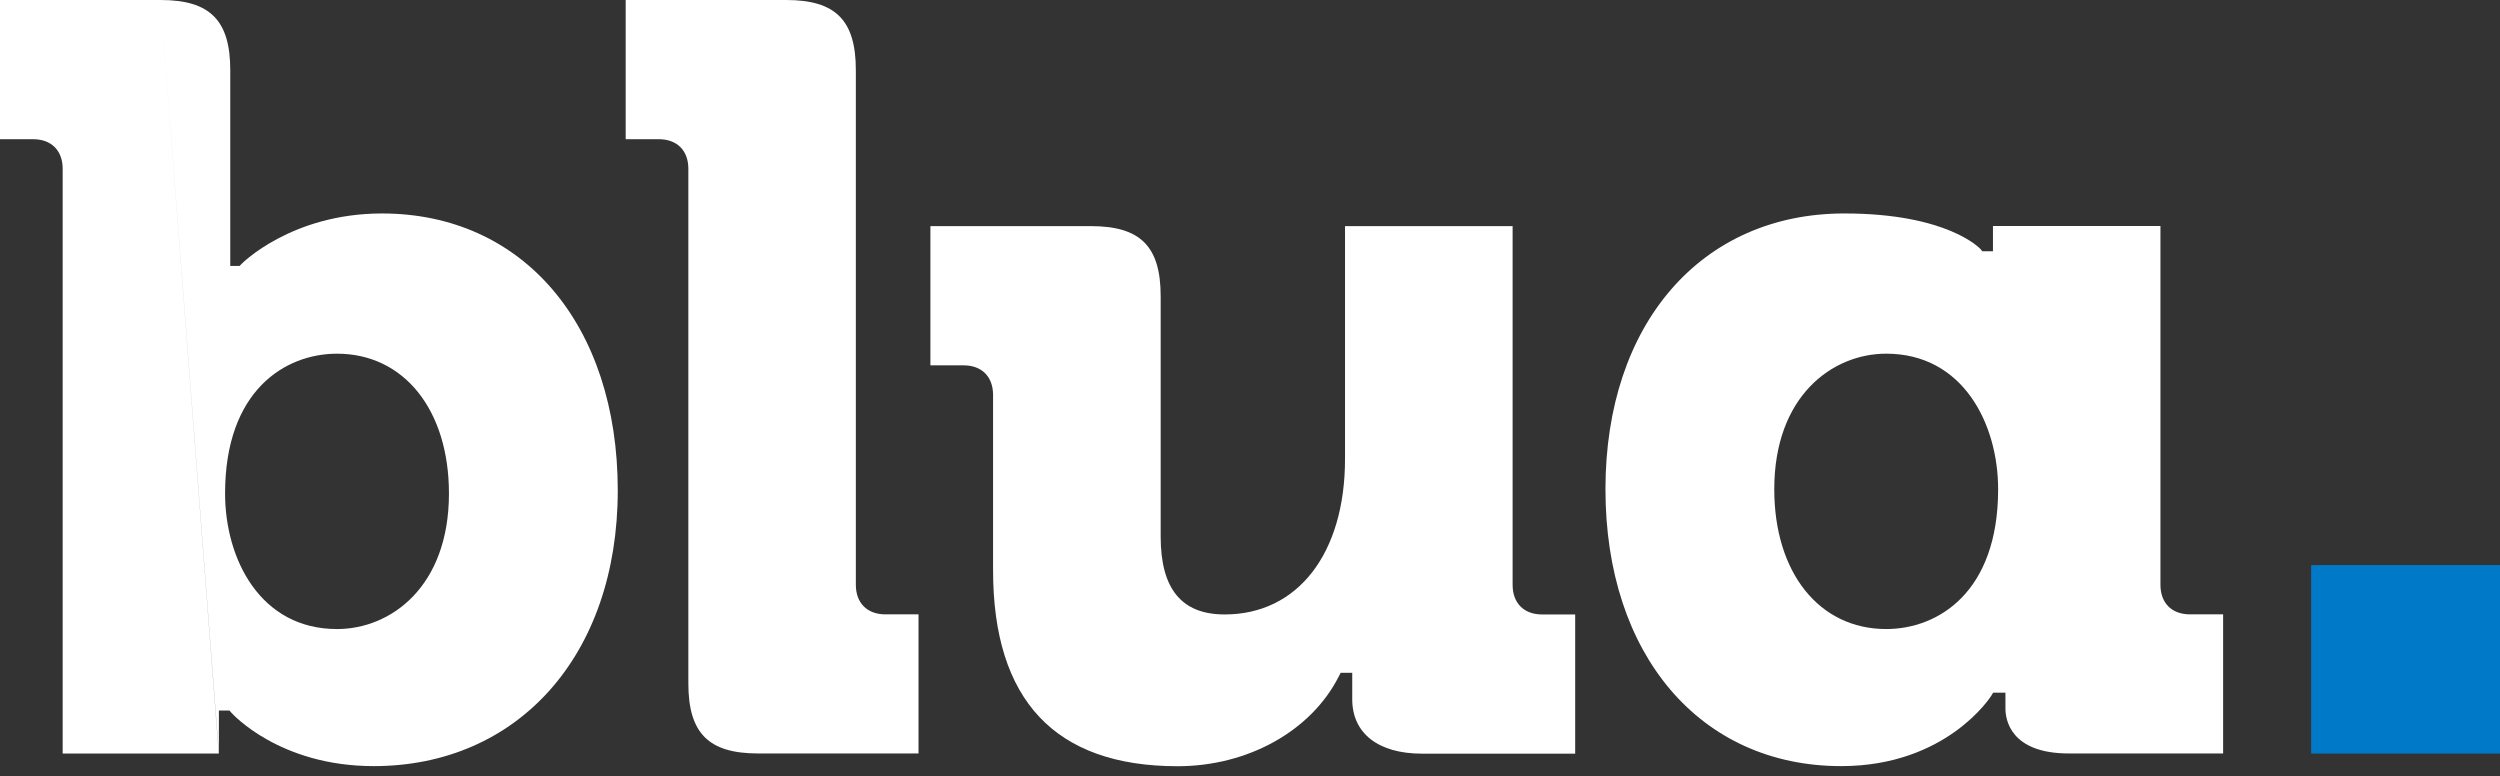<svg width="219" height="68" viewBox="0 0 219 68" fill="none" xmlns="http://www.w3.org/2000/svg">
<rect x="0" y="0" width="219" height="68" fill="#333333" stroke="none"/>
<g clip-path="url(#clip0_671_188)">
<path d="M19.166 66.012H5.49V14.786C5.49 13.188 4.502 12.194 2.901 12.194H0V0H14.067M14.067 0C18.401 0 20.171 1.784 20.171 6.141V23.297H20.99L21.159 23.119C21.159 23.119 25.501 18.7 33.464 18.7C45.814 18.7 54.116 28.444 54.116 42.955C54.116 57.465 45.325 67.112 32.735 67.112C24.433 67.112 20.314 62.48 20.269 62.435L20.1 62.24H19.175V66.003M29.523 55.105C34.247 55.105 39.328 51.386 39.328 43.23C39.328 35.908 35.386 30.983 29.523 30.983C24.994 30.983 19.717 34.186 19.717 43.23C19.717 48.954 22.787 55.105 29.523 55.105Z" fill="white"/>
<path d="M68.868 0C73.202 0 74.972 1.775 74.972 6.141V51.226C74.972 52.824 75.96 53.818 77.562 53.818H80.462V66.003H66.404C62.071 66.003 60.3 64.228 60.3 59.862V14.786C60.3 13.188 59.312 12.194 57.711 12.194H54.81V0H68.877H68.868Z" fill="white"/>
<path d="M132.505 19.809V51.235C132.505 52.832 133.493 53.826 135.086 53.826H137.986V66.02H124.56C120.742 66.02 118.456 64.246 118.456 61.255V58.938H117.441L117.281 59.249C114.861 64.033 109.318 67.121 103.161 67.121C92.43 67.121 86.993 61.343 86.993 49.948V34.594C86.993 32.997 86.006 32.003 84.404 32.003H81.503V19.809H95.571C99.904 19.809 101.675 21.584 101.675 25.95V47.002C101.675 51.59 103.508 53.826 107.28 53.826C113.687 53.826 117.824 48.484 117.824 40.203V19.809H132.505Z" fill="white"/>
<path d="M161.565 18.699C170.623 18.699 173.453 21.779 173.479 21.805L173.648 22.01H174.583V19.8H189.255V51.226C189.255 52.824 190.243 53.818 191.844 53.818H194.745V66.003H181.229C176.077 66.003 175.677 62.994 175.677 62.071V60.678H174.6L174.431 60.953C174.396 61.015 170.525 67.112 161.289 67.112C148.939 67.112 140.638 57.367 140.638 42.857C140.638 28.346 149.046 18.699 161.565 18.699ZM165.231 55.104C169.76 55.104 175.036 51.901 175.036 42.857C175.036 37.141 171.967 30.982 165.231 30.982C160.506 30.982 155.426 34.701 155.426 42.857C155.426 50.179 159.367 55.104 165.231 55.104Z" fill="white"/>
<path d="M219.009 49.504H202.459V66.011H219.009V49.504Z" fill="#0079C8"/>
</g>
<defs>
<clipPath id="clip0_671_188">
<rect width="219" height="68" fill="white"/>
</clipPath>
</defs>
</svg>
